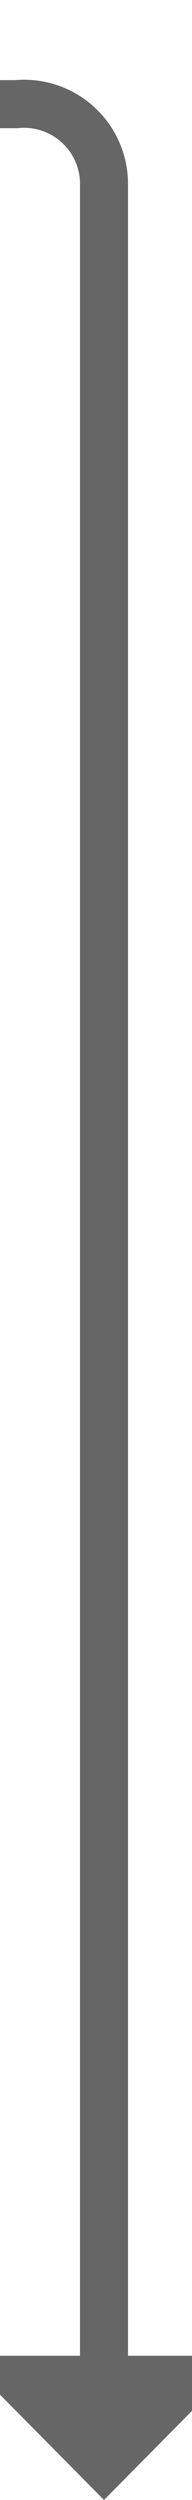 ﻿<?xml version="1.0" encoding="utf-8"?>
<svg version="1.1" xmlns:xlink="http://www.w3.org/1999/xlink" width="12px" height="156px" preserveAspectRatio="xMidYMin meet" viewBox="1454 567  10 156" xmlns="http://www.w3.org/2000/svg">
  <path d="M 1211 573.5  L 1454 573.5  A 5 5 0 0 1 1459.5 578.5 L 1459.5 716  " stroke-width="3" stroke="#666666" fill="none" />
  <path d="M 1450.6 714  L 1459.5 723  L 1468.4 714  L 1450.6 714  Z " fill-rule="nonzero" fill="#666666" stroke="none" />
</svg>